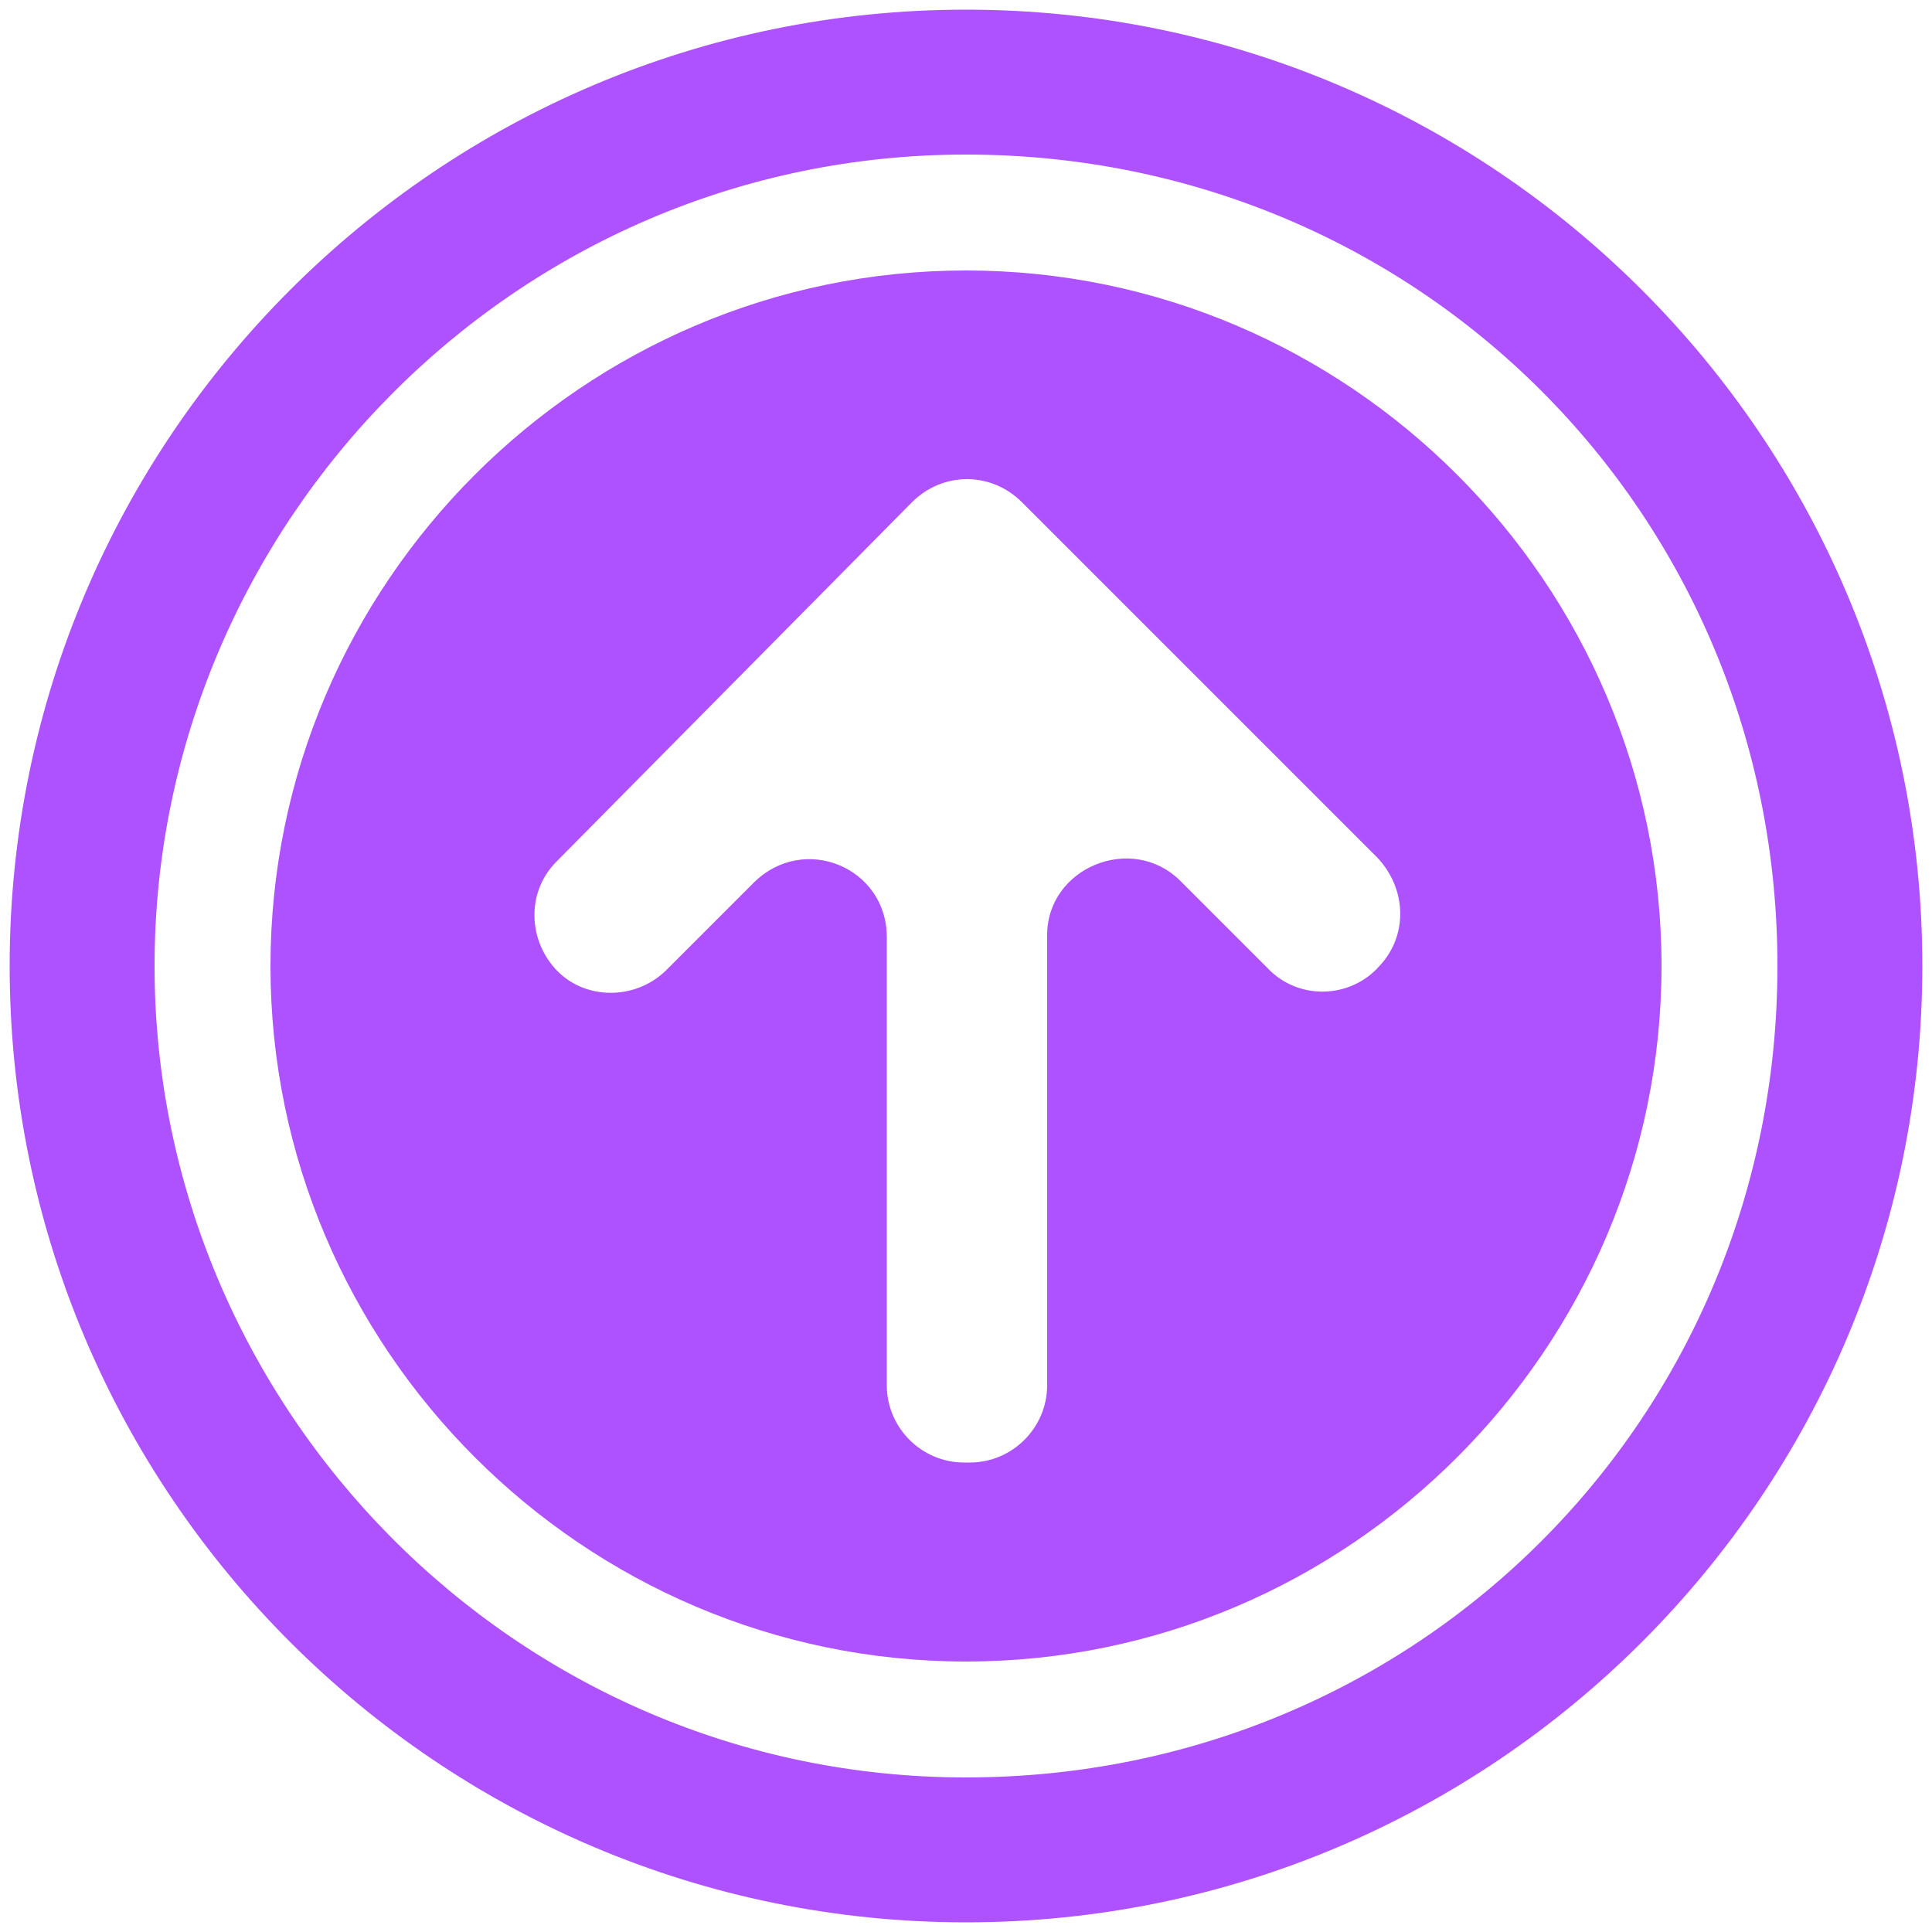 <svg class="icon" viewBox="0 0 1024 1024" version="1.1" xmlns="http://www.w3.org/2000/svg" width="200" height="200"><path d="M512 5.12C232.448 5.12 5.12 232.448 5.12 512S232.448 1018.88 512 1018.88 1018.88 791.552 1018.88 512 791.552 5.12 512 5.12zM512 942.08C272.384 942.08 81.92 745.472 81.92 512S272.384 81.92 512 81.92s430.08 190.464 430.08 430.08-190.464 430.08-430.08 430.08z" fill="#ae52ff" p-id="4275"></path><path d="M512 143.36c-202.752 0-368.64 165.888-368.64 368.64s165.888 368.64 368.64 368.64 368.64-165.888 368.64-368.64-165.888-368.64-368.64-368.64z m219.136 368.64c-15.36 17.408-43.008 18.432-59.392 1.024l-46.08-46.08c-25.6-25.6-70.656-7.168-70.656 28.672v238.592c0 22.528-18.432 40.96-40.96 40.96h-3.072c-22.528 0-40.96-18.432-40.96-40.96V496.64c0-36.864-44.032-55.296-70.656-28.672l-46.08 46.08c-16.384 16.384-44.032 16.384-59.392-1.024-14.336-16.384-14.336-40.96 1.024-56.32L483.328 266.24c16.384-16.384 41.984-16.384 58.368 0l188.416 188.416c15.36 16.384 16.384 40.96 1.024 57.344z" fill="#ae52ff"></path></svg>